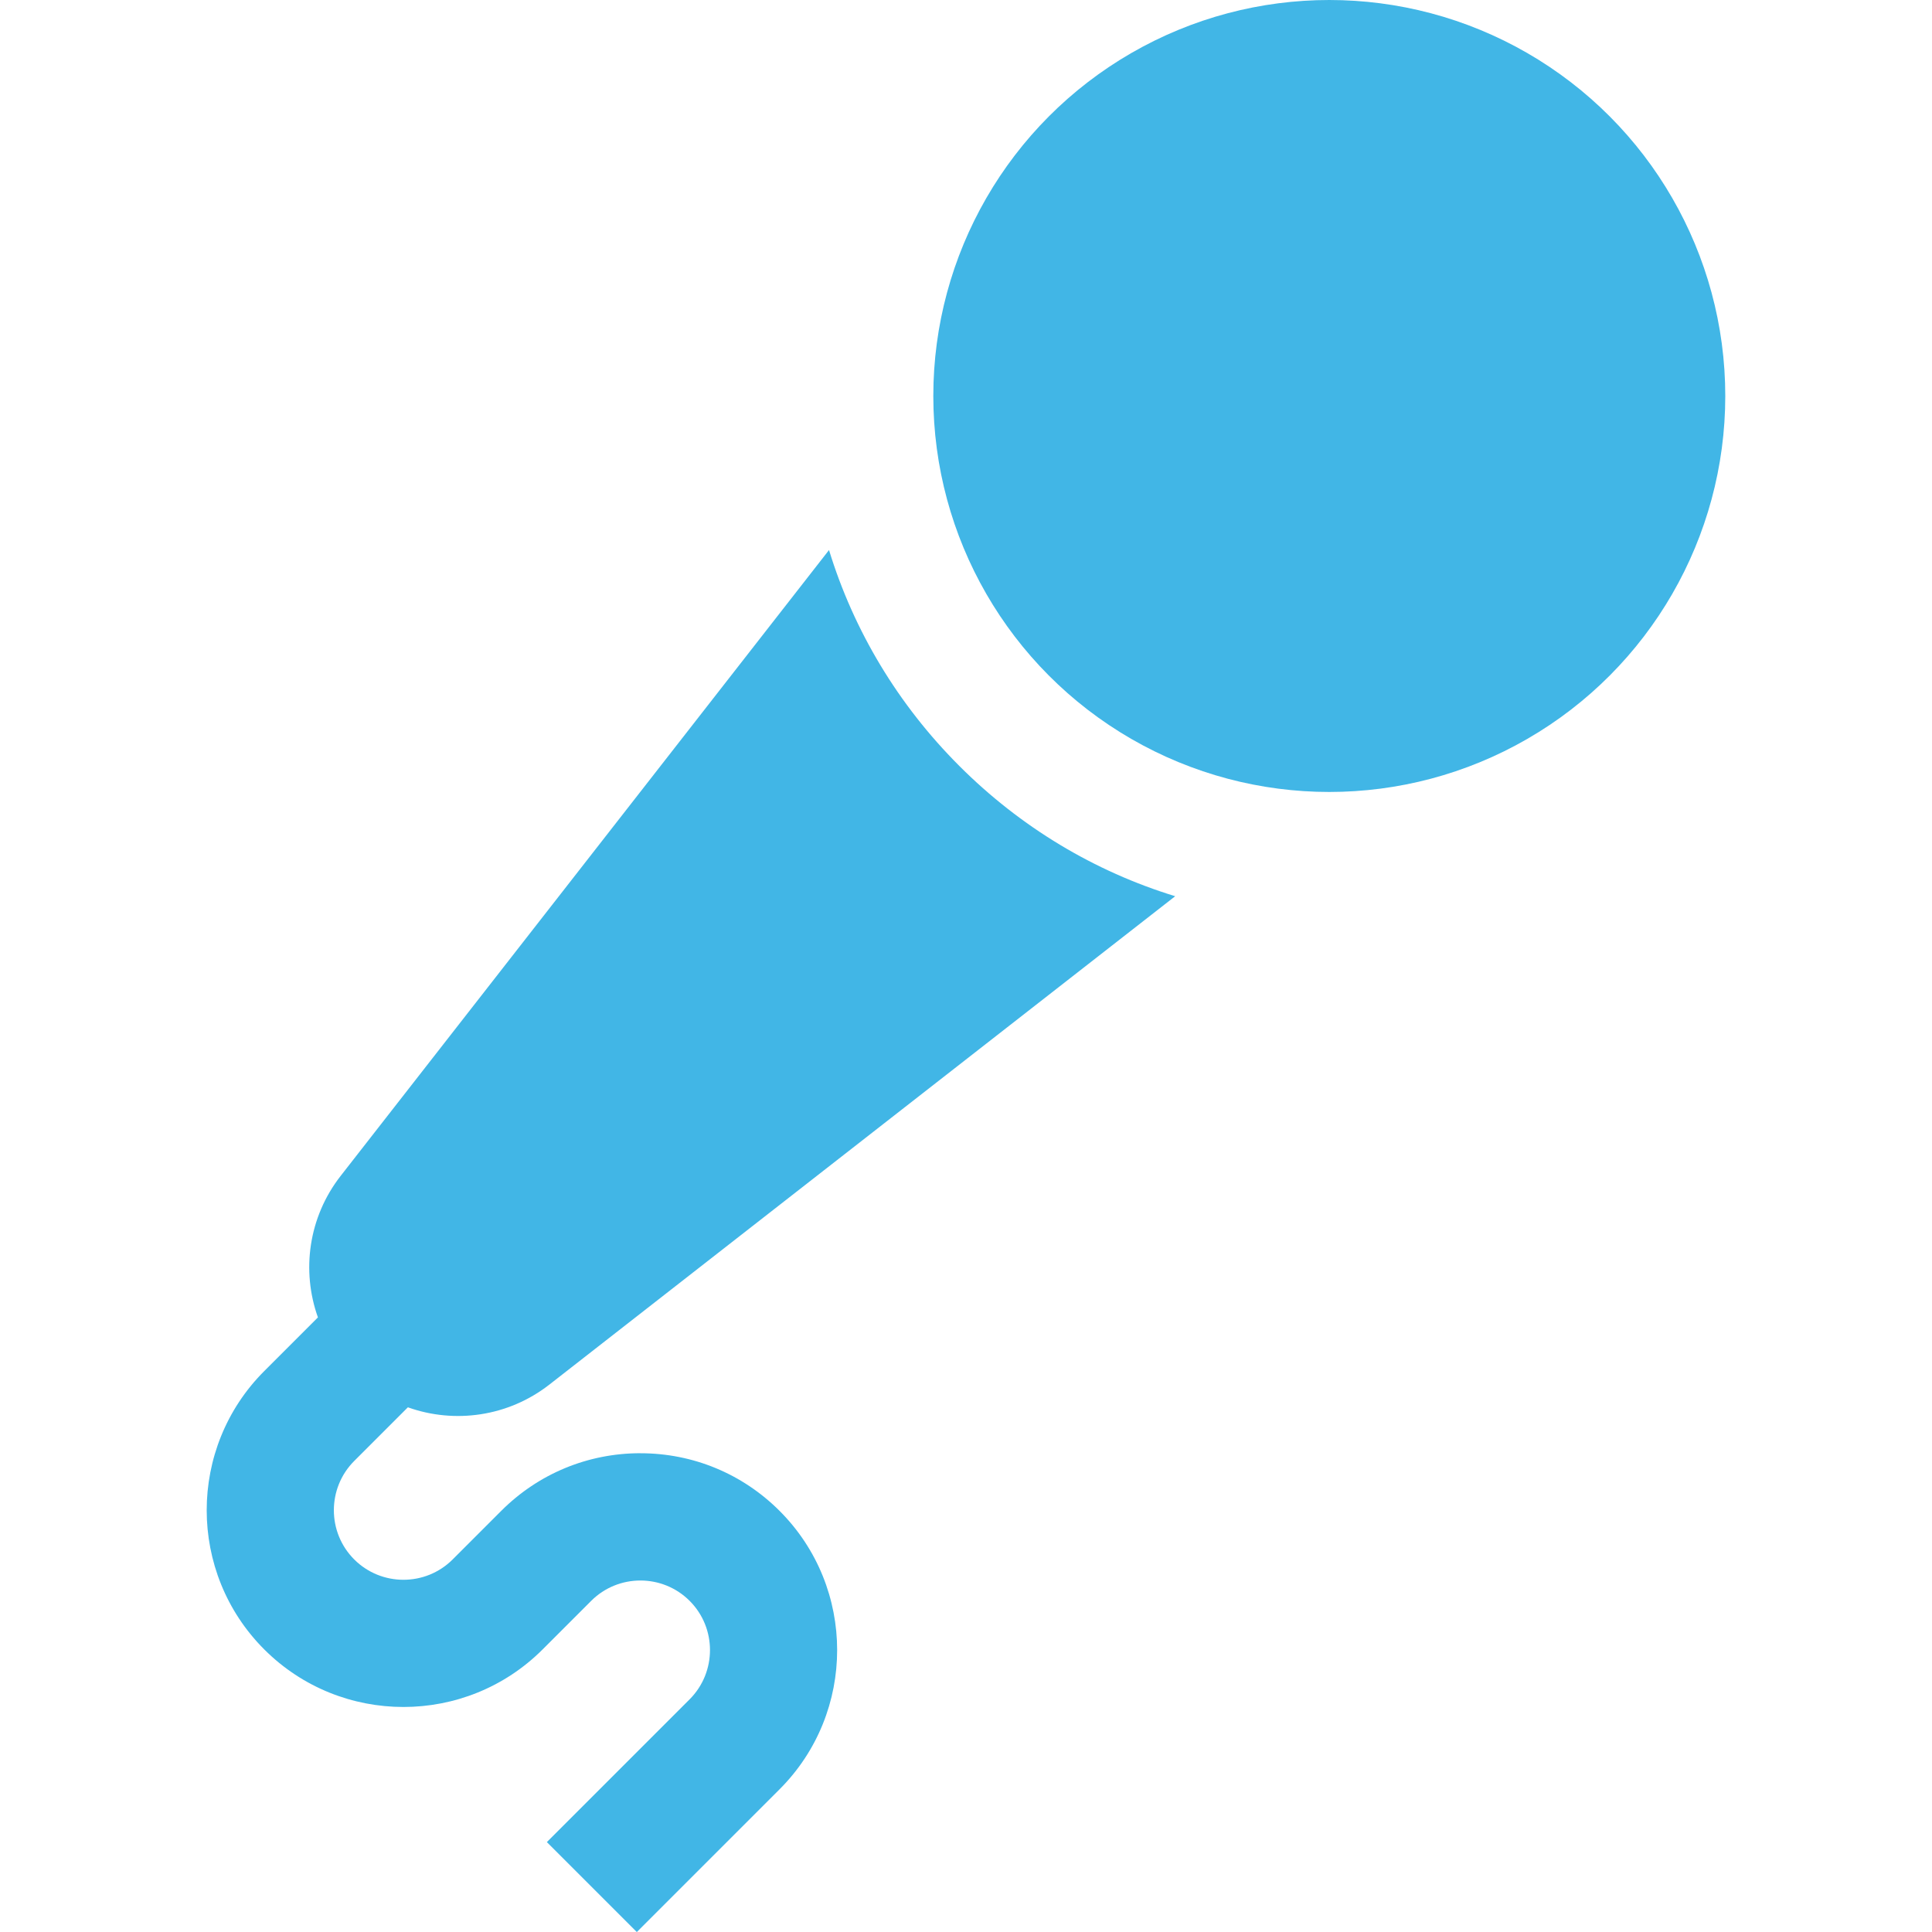 <?xml version="1.0" encoding="UTF-8"?><svg id="Layer_1" xmlns="http://www.w3.org/2000/svg" viewBox="0 0 500 500"><defs><style>.cls-1{fill:#41b6e6;}</style></defs><circle class="cls-1" cx="344.02" cy="102.48" r="102.48"/><path class="cls-1" d="M165.74,376.09c-13.6,0-26.4,5.3-36.02,14.92l-12.57,12.57c-7.02,7.02-18.45,7.02-25.48,0-7.02-7.02-7.02-18.45,0-25.48l13.89-13.89c12.07,4.31,25.94,2.45,36.63-5.89l161.95-126.38c-20.87-6.4-40-17.84-55.87-33.72-15.88-15.88-27.32-35-33.72-55.87l-126.38,161.96c-8.35,10.69-10.2,24.56-5.89,36.63l-13.89,13.89c-19.86,19.86-19.86,52.18,0,72.04,19.87,19.86,52.18,19.86,72.04,0l12.57-12.57c7.02-7.02,18.45-7.02,25.48,0,7.02,7.02,7.02,18.45,0,25.48l-36.95,36.95,23.28,23.28,36.95-36.95c19.86-19.86,19.86-52.18,0-72.04-9.62-9.62-22.41-14.92-36.02-14.92Z"/></svg>